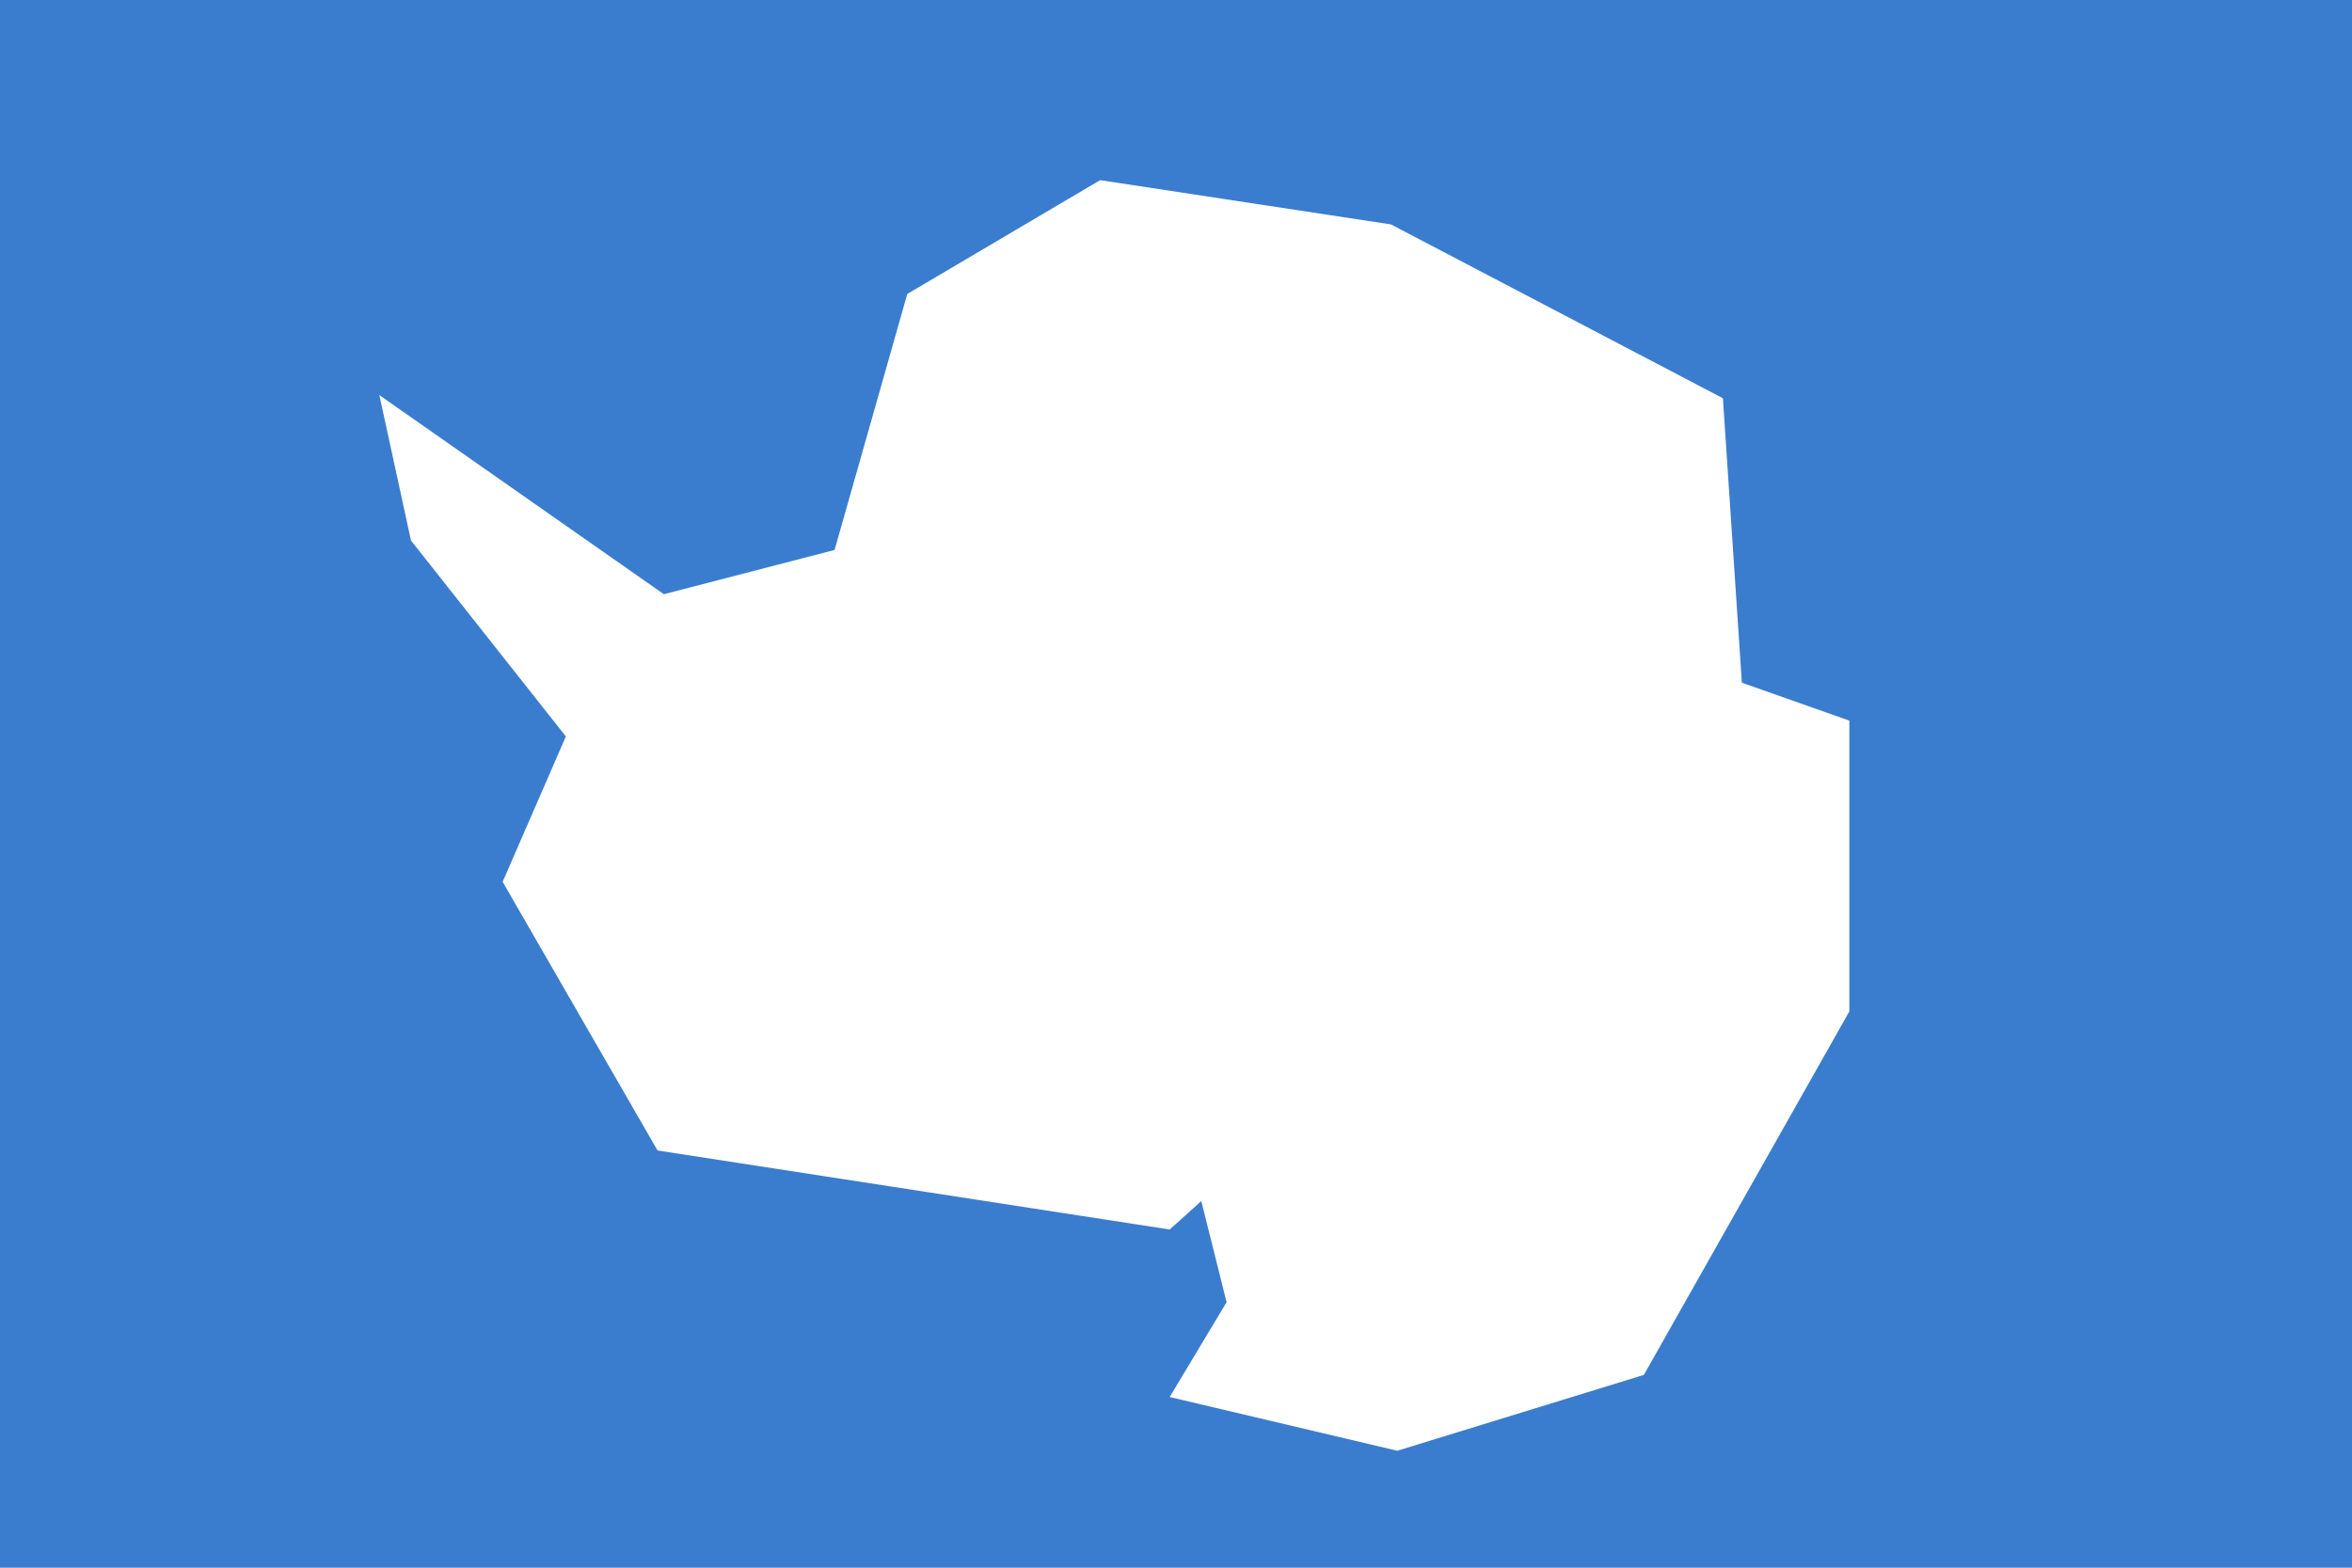<?xml version="1.0" encoding="UTF-8"?> <svg xmlns="http://www.w3.org/2000/svg" viewBox="0 0 744 496"><path fill="#3A7DCE" d="M0 0h744v496H0V0z"></path><path fill="#fff" d="m120 125 90 63 54-14 23-81 61-36 92 14 105 55 6 90 34 12v92l-65 115-78 24-72-17 18-30-8-32-10 9-162-25-49-85 20-46-49-62z"></path></svg> 